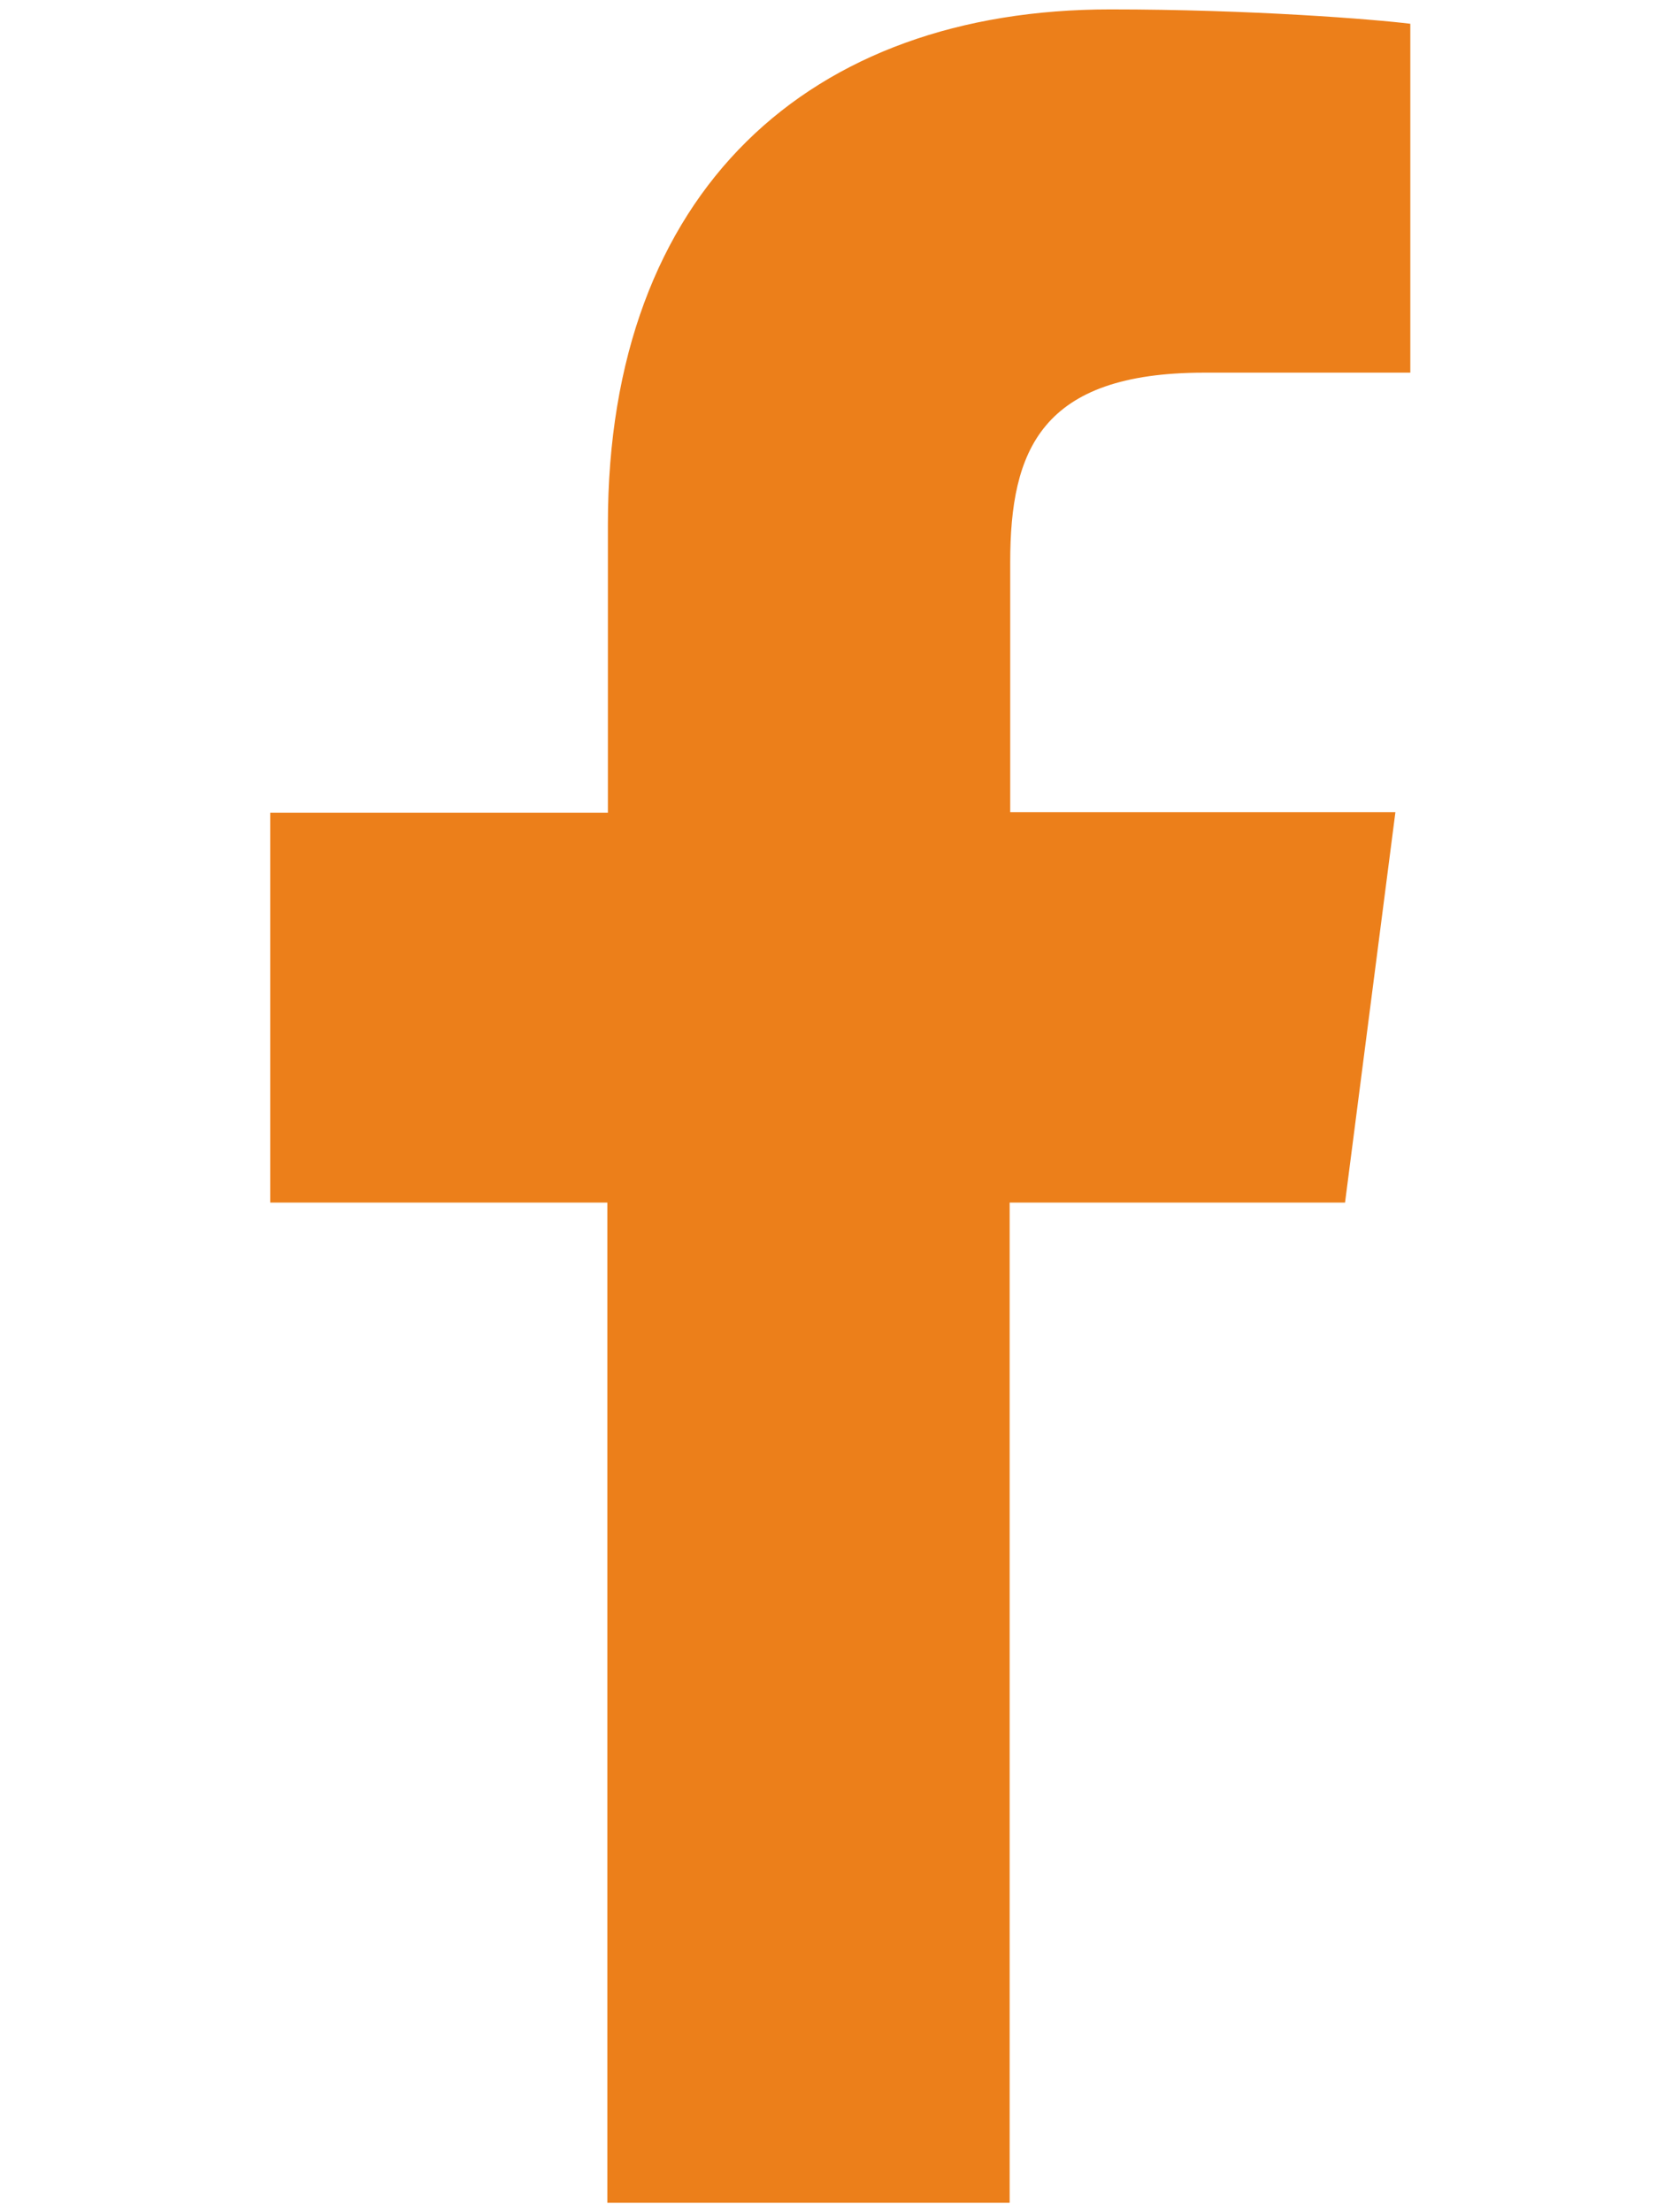 <?xml version="1.0" encoding="UTF-8"?>
<svg id="Livello_2" data-name="Livello 2" xmlns="http://www.w3.org/2000/svg" viewBox="0 0 30.4 40.01">
  <g id="object">
    <path d="m24.34,21.74l.91-7.05h-6.97v-4.52c0-2.03.56-3.43,3.51-3.43h3.73V.43c-.64-.08-2.87-.26-5.43-.26C14.66.17,11,3.44,11,9.48v5.22h-6.11v7.05h6.1v18.09h7.28v-18.09h6.07Z" style="fill: #ec7f1a;"/>
  </g>
</svg>